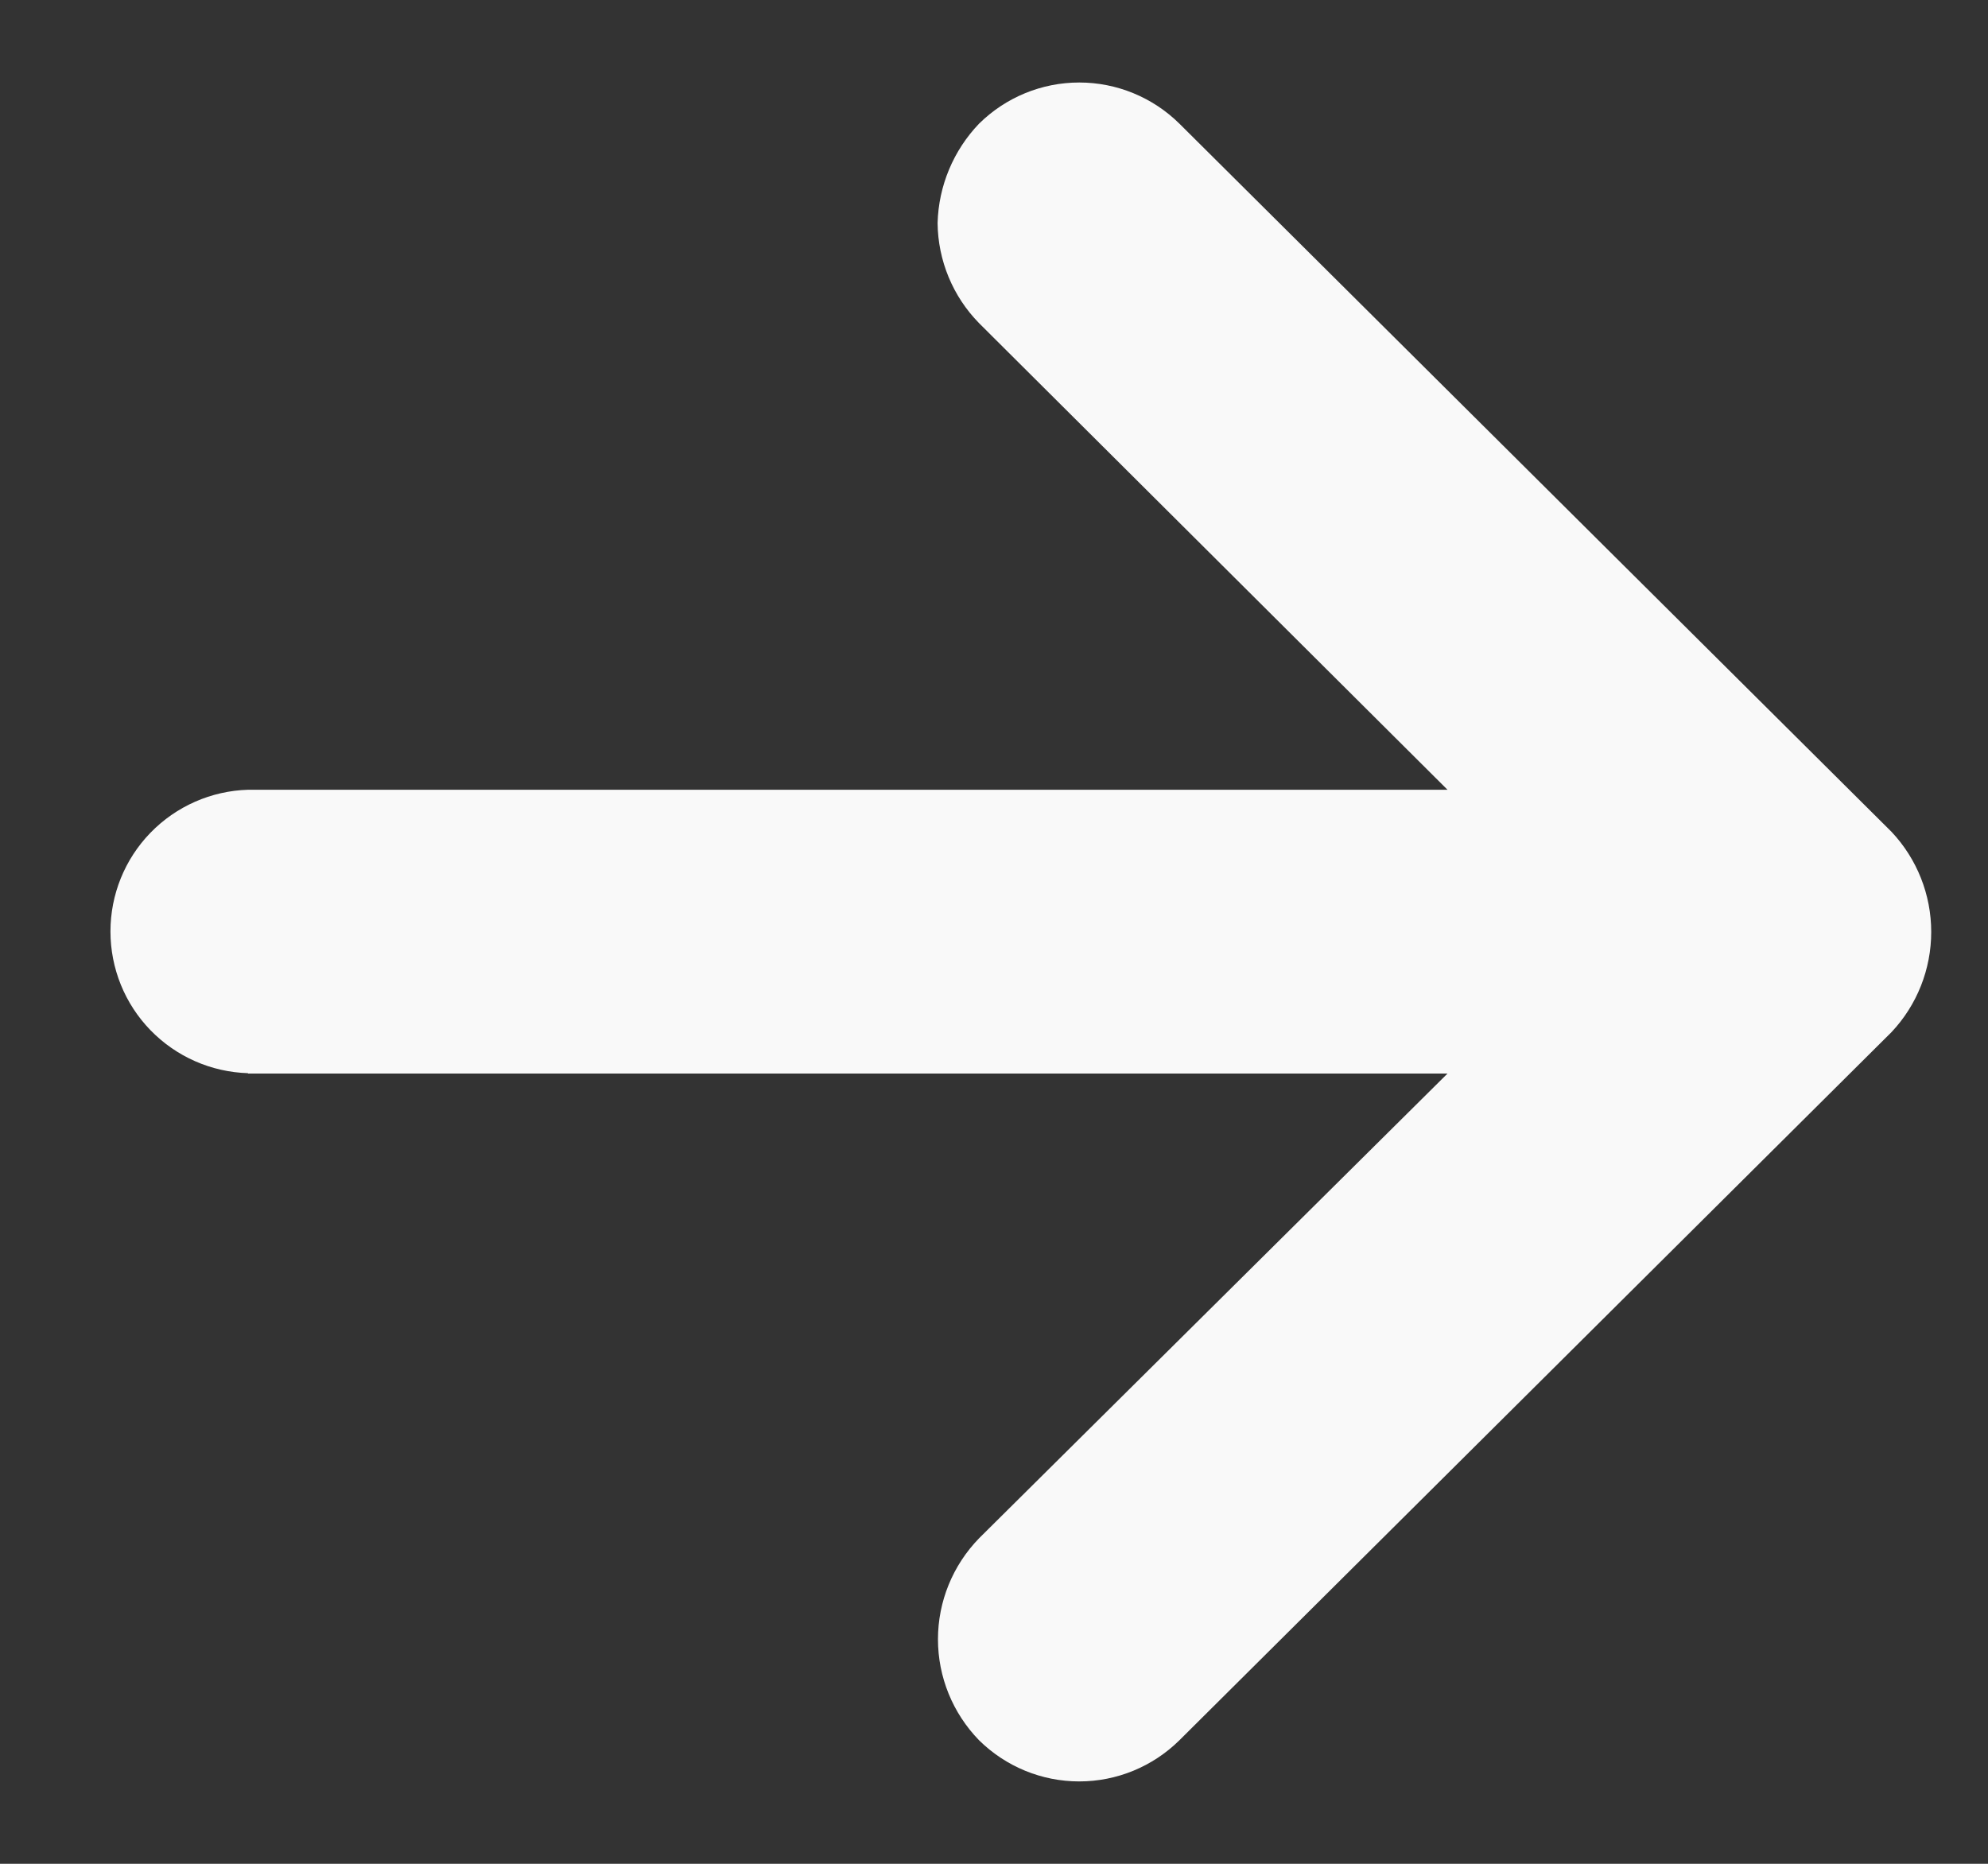 <svg width="16" height="15" viewBox="0 0 16 15" fill="none" xmlns="http://www.w3.org/2000/svg">
<rect x="0" y="0" width="16" height="15" fill="#333333" stroke="none"/>
<path d="M1.996 8.64L11.65 8.64L7.88 12.38C7.668 12.598 7.549 12.889 7.549 13.193C7.549 13.497 7.668 13.788 7.88 14.006C8.095 14.218 8.384 14.337 8.686 14.337C8.988 14.337 9.277 14.218 9.492 14.006L15.224 8.306C15.429 8.088 15.543 7.8 15.543 7.5C15.543 7.201 15.429 6.913 15.224 6.695L9.492 0.995C9.277 0.783 8.988 0.664 8.686 0.664C8.384 0.664 8.095 0.783 7.88 0.995C7.673 1.211 7.554 1.496 7.546 1.795C7.549 2.097 7.669 2.386 7.88 2.601L11.65 6.356L1.996 6.356C1.699 6.365 1.418 6.489 1.211 6.702C1.004 6.915 0.889 7.2 0.889 7.496C0.889 7.793 1.004 8.078 1.211 8.291C1.418 8.504 1.699 8.628 1.996 8.637L1.996 8.64Z" fill="#F9F9F9"/>
</svg>
